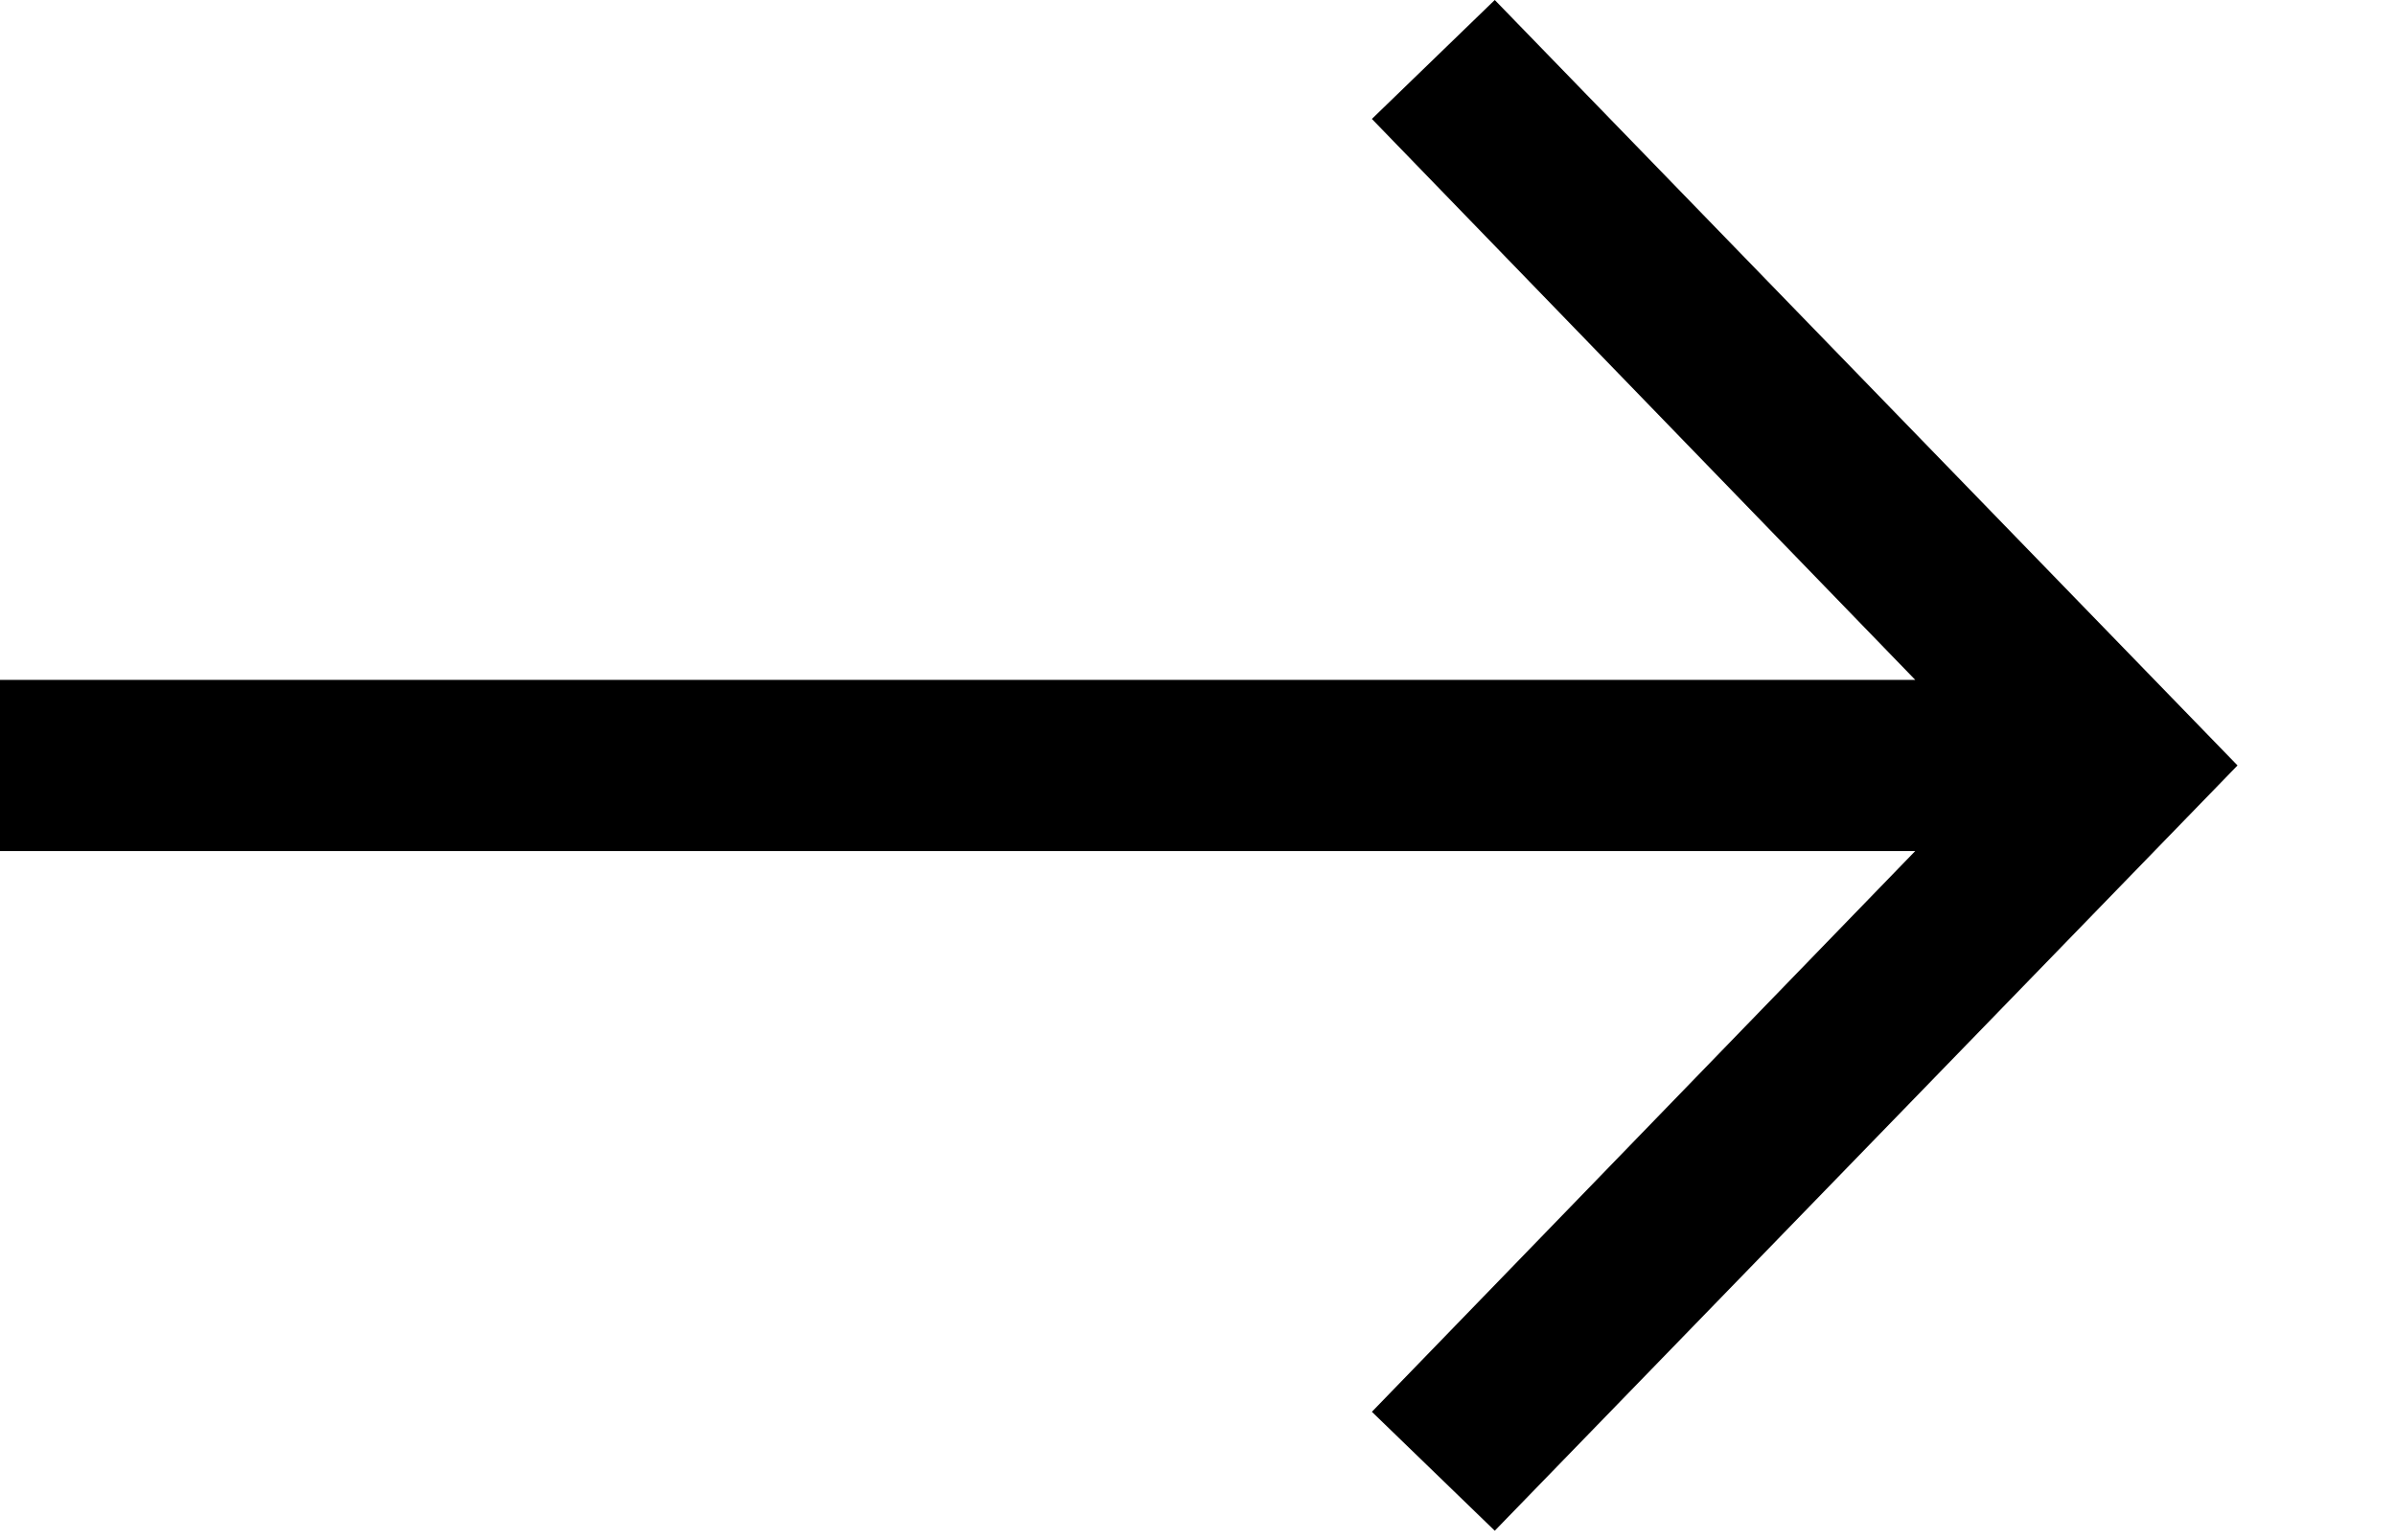 <svg viewBox="7 8 14 9" xmlns="http://www.w3.org/2000/svg"><g fill="none" fill-rule="evenodd"><rect width="30" height="26" rx="1"/><path fill="#000" d="M7 12.973h11.191l-3.175 3.277.718.695 4.34-4.472L15.734 8l-.718.695 3.175 3.278H7z"/></g></svg>